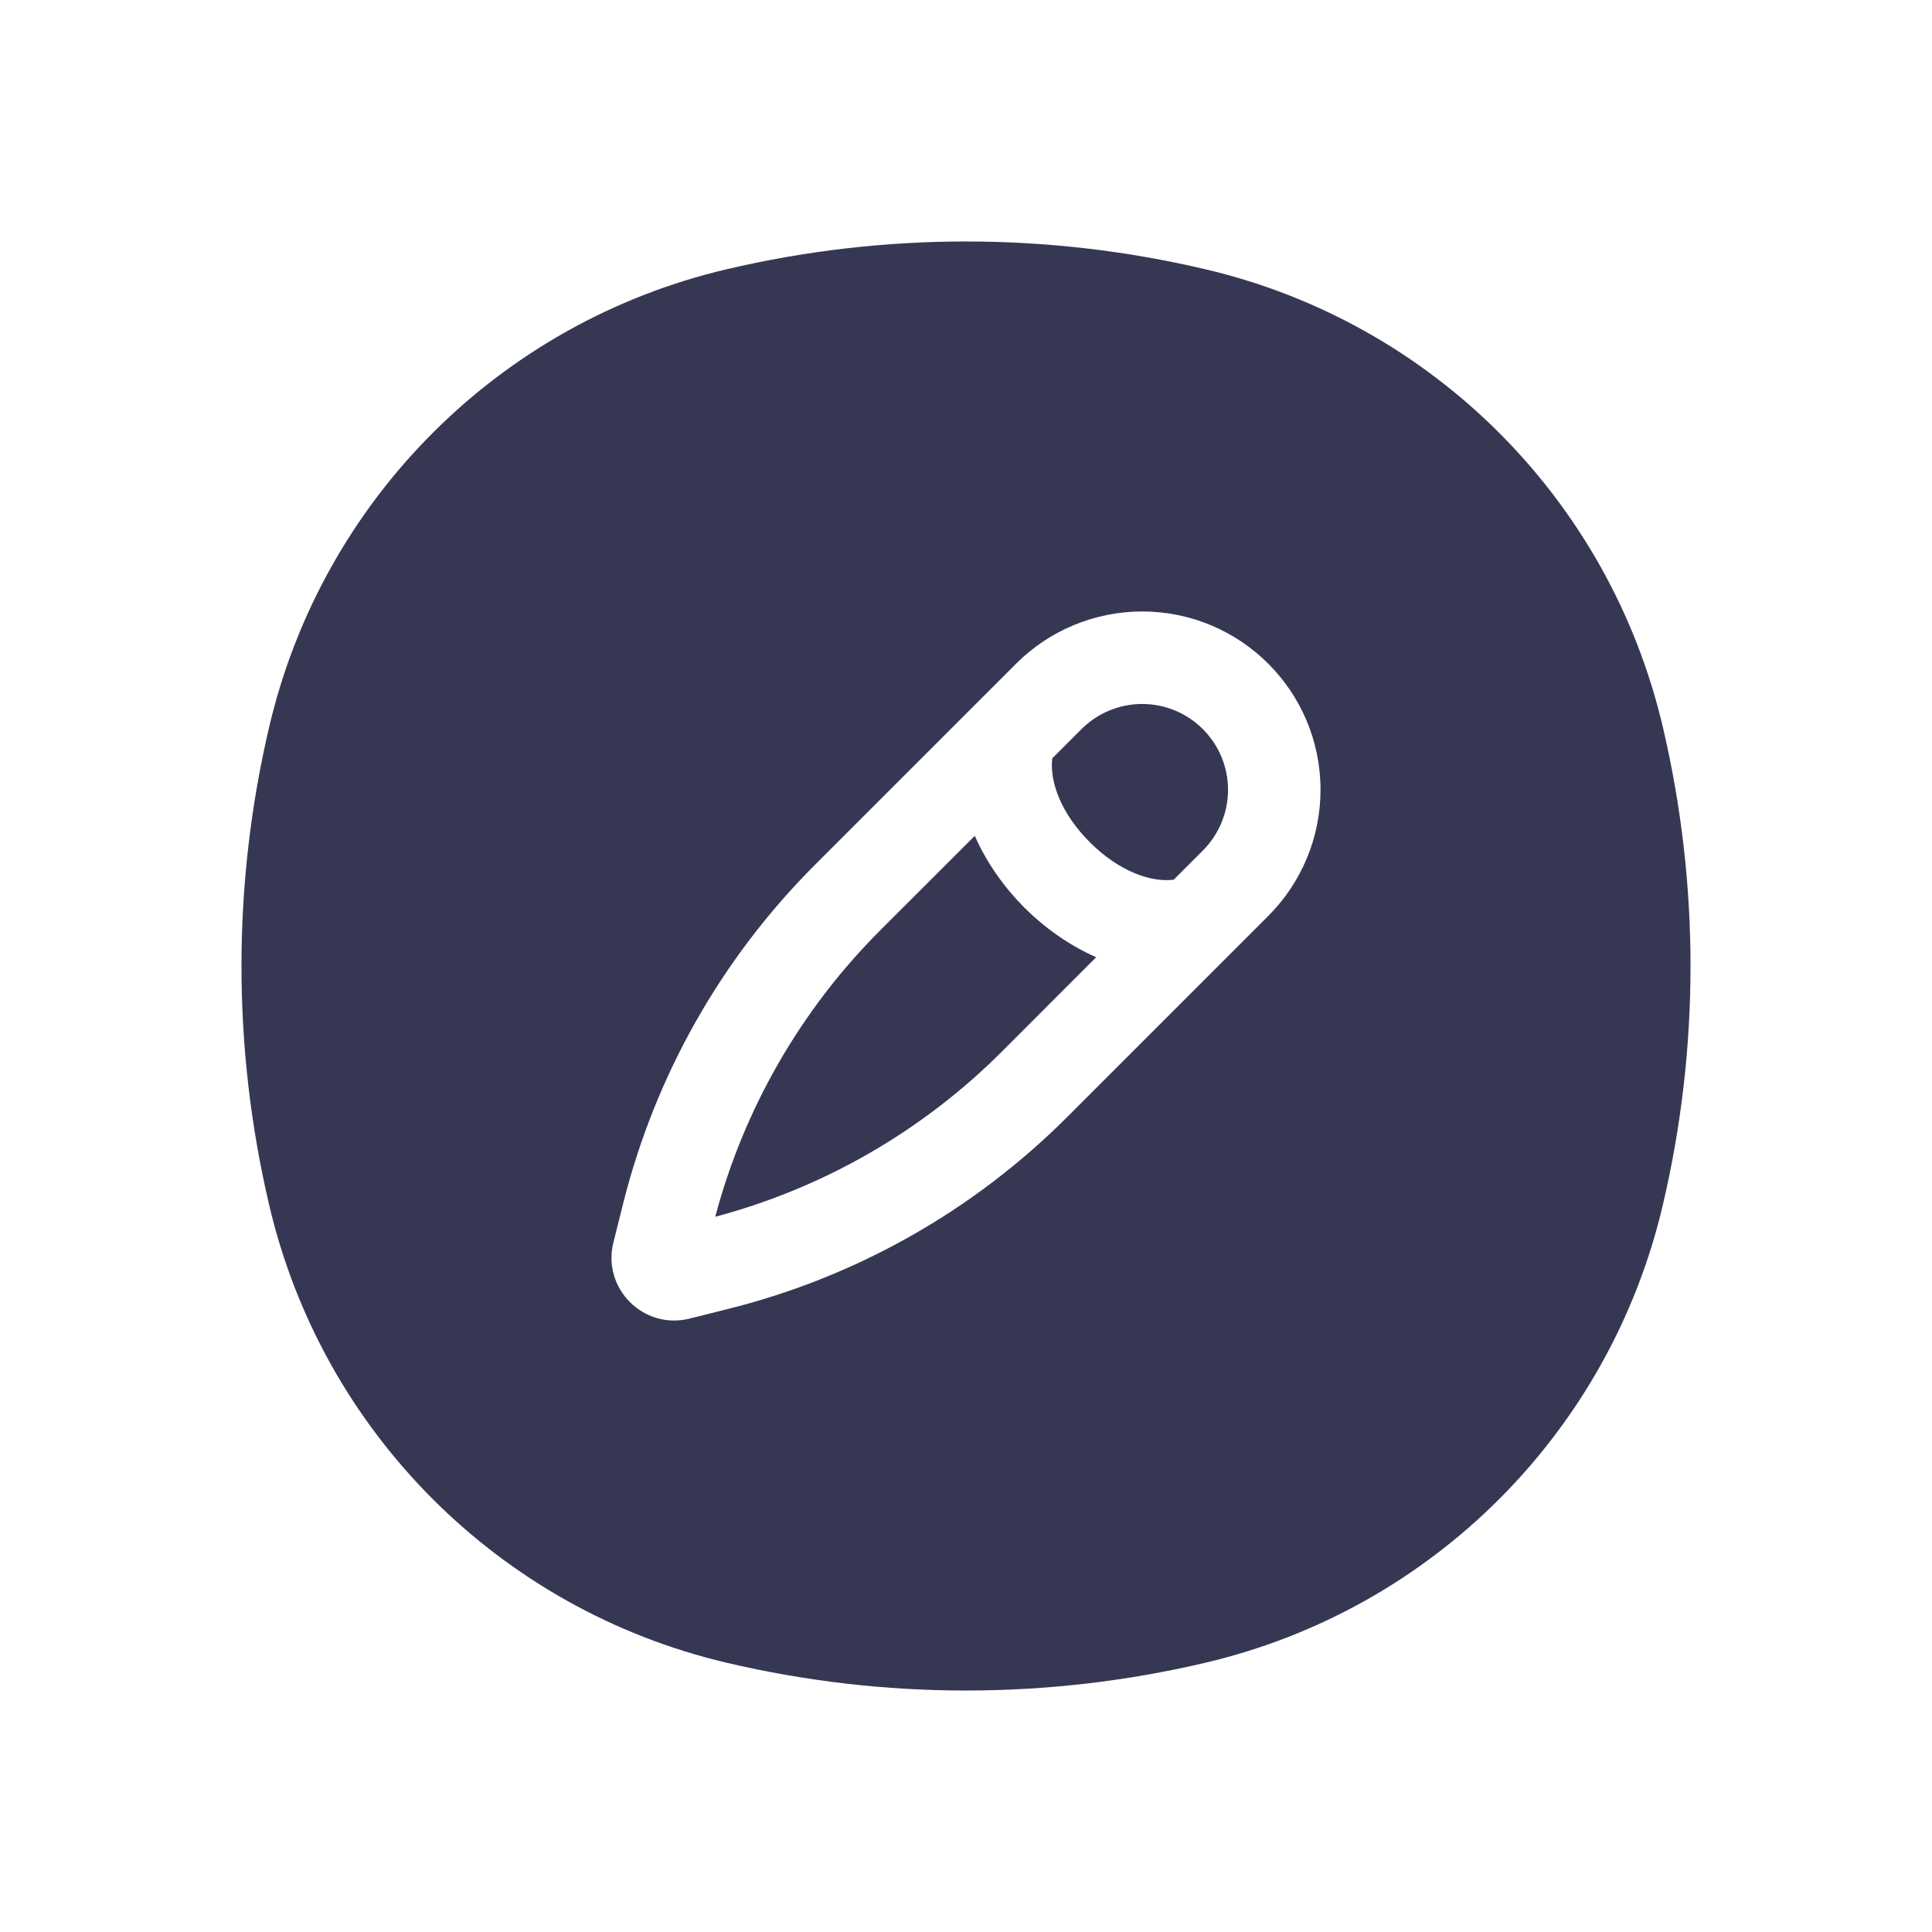 <?xml version="1.0" encoding="utf-8"?><!-- Uploaded to: SVG Repo, www.svgrepo.com, Generator: SVG Repo Mixer Tools -->
<svg width="800px" height="800px" viewBox="0 0 24 24" fill="none" xmlns="http://www.w3.org/2000/svg">
<path fill-rule="evenodd" clip-rule="evenodd" d="M14.97 3.344C13.017 2.885 10.983 2.885 9.03 3.344C6.208 4.005 4.005 6.208 3.344 9.03C2.885 10.983 2.885 13.017 3.344 14.97C4.005 17.792 6.208 19.994 9.03 20.656C10.983 21.115 13.017 21.115 14.97 20.656C17.792 19.994 19.994 17.792 20.656 14.97C21.115 13.017 21.115 10.983 20.656 9.03C19.994 6.208 17.792 4.005 14.97 3.344ZM12.622 8.245C13.037 7.83 13.601 7.596 14.188 7.596C15.412 7.596 16.404 8.588 16.404 9.812C16.404 10.399 16.17 10.963 15.755 11.378L13.255 13.878C12.095 15.038 10.641 15.861 9.049 16.259L8.566 16.38C7.995 16.523 7.477 16.006 7.62 15.434L7.741 14.951C8.139 13.359 8.962 11.905 10.122 10.745L12.622 8.245ZM14.188 8.745C13.905 8.745 13.634 8.858 13.434 9.058L13.072 9.42C13.036 9.705 13.178 10.103 13.538 10.462C13.897 10.822 14.295 10.964 14.58 10.928L14.942 10.566C15.142 10.366 15.255 10.095 15.255 9.812C15.255 9.223 14.777 8.745 14.188 8.745ZM13.617 11.891C13.276 11.741 12.969 11.518 12.725 11.275C12.482 11.031 12.259 10.724 12.109 10.383L10.934 11.557C9.949 12.543 9.242 13.77 8.885 15.115C10.23 14.758 11.457 14.051 12.443 13.066L13.617 11.891Z" fill="#363853"/>
</svg>
